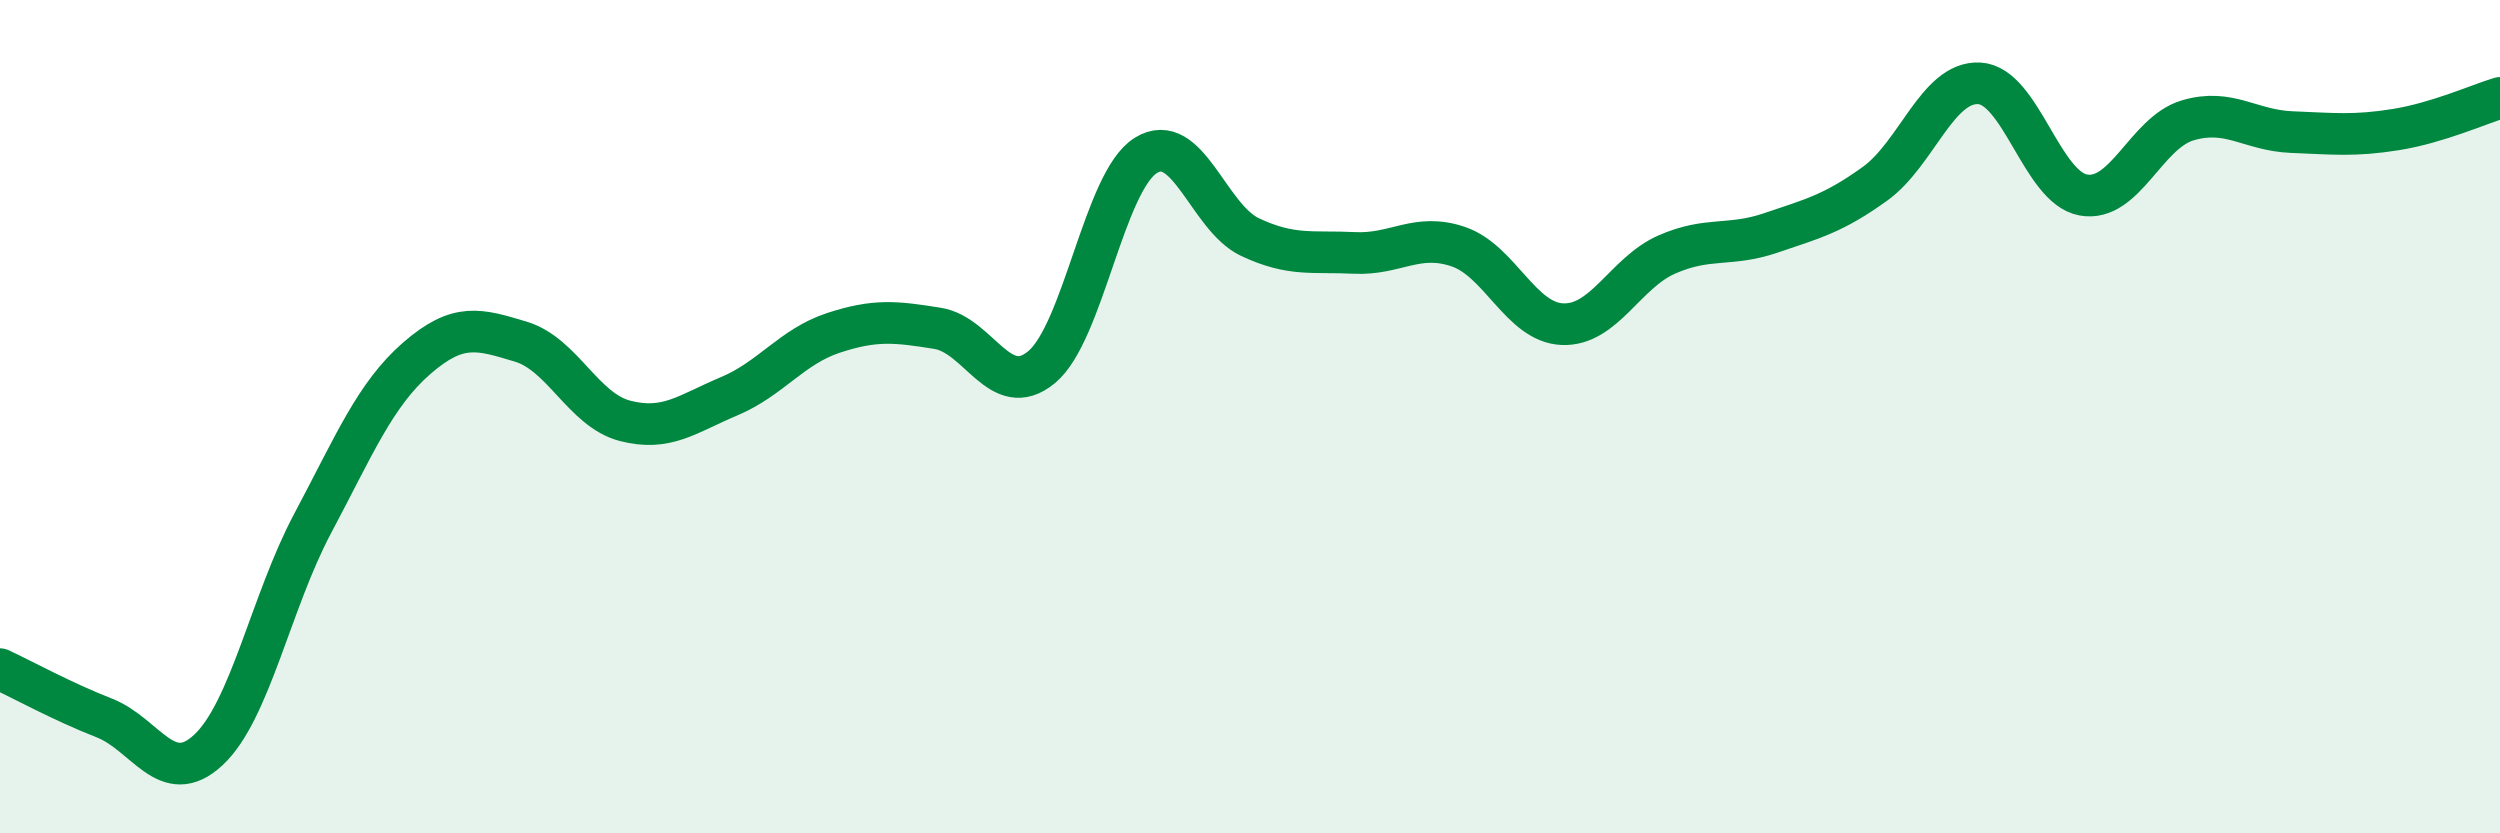 
    <svg width="60" height="20" viewBox="0 0 60 20" xmlns="http://www.w3.org/2000/svg">
      <path
        d="M 0,16.06 C 0.5,16.29 1.5,16.84 2.5,17.23 C 3.5,17.62 4,18.93 5,18 C 6,17.07 6.5,14.45 7.5,12.57 C 8.5,10.69 9,9.47 10,8.6 C 11,7.73 11.5,7.9 12.5,8.2 C 13.5,8.5 14,9.84 15,10.1 C 16,10.36 16.5,9.93 17.5,9.51 C 18.5,9.09 19,8.32 20,7.99 C 21,7.66 21.5,7.72 22.5,7.88 C 23.5,8.04 24,9.64 25,8.81 C 26,7.98 26.5,4.35 27.5,3.73 C 28.5,3.11 29,5.22 30,5.69 C 31,6.16 31.5,6.02 32.5,6.07 C 33.5,6.12 34,5.58 35,5.92 C 36,6.26 36.5,7.74 37.5,7.78 C 38.5,7.82 39,6.55 40,6.11 C 41,5.67 41.5,5.93 42.5,5.59 C 43.5,5.25 44,5.13 45,4.41 C 46,3.69 46.5,1.95 47.5,2 C 48.5,2.05 49,4.5 50,4.68 C 51,4.86 51.5,3.19 52.5,2.89 C 53.5,2.59 54,3.13 55,3.17 C 56,3.21 56.5,3.27 57.5,3.11 C 58.5,2.95 59.5,2.5 60,2.35L60 20L0 20Z"
        fill="#008740"
        opacity="0.1"
        stroke-linecap="round"
        stroke-linejoin="round"
      />
      <path
        d="M 0,16.06 C 0.5,16.29 1.5,16.84 2.5,17.23 C 3.5,17.62 4,18.93 5,18 C 6,17.07 6.5,14.45 7.5,12.57 C 8.5,10.69 9,9.47 10,8.6 C 11,7.73 11.5,7.9 12.5,8.2 C 13.5,8.5 14,9.84 15,10.1 C 16,10.36 16.5,9.93 17.5,9.51 C 18.5,9.09 19,8.32 20,7.99 C 21,7.66 21.5,7.72 22.5,7.88 C 23.5,8.04 24,9.64 25,8.81 C 26,7.98 26.5,4.35 27.5,3.73 C 28.5,3.11 29,5.22 30,5.69 C 31,6.16 31.5,6.02 32.5,6.07 C 33.5,6.12 34,5.58 35,5.92 C 36,6.26 36.5,7.74 37.5,7.78 C 38.5,7.82 39,6.55 40,6.11 C 41,5.67 41.5,5.93 42.5,5.59 C 43.5,5.25 44,5.13 45,4.41 C 46,3.69 46.5,1.95 47.5,2 C 48.5,2.05 49,4.5 50,4.68 C 51,4.86 51.5,3.19 52.5,2.89 C 53.5,2.59 54,3.13 55,3.17 C 56,3.21 56.5,3.27 57.5,3.11 C 58.5,2.95 59.5,2.5 60,2.35"
        stroke="#008740"
        stroke-width="1"
        fill="none"
        stroke-linecap="round"
        stroke-linejoin="round"
      />
    </svg>
  
